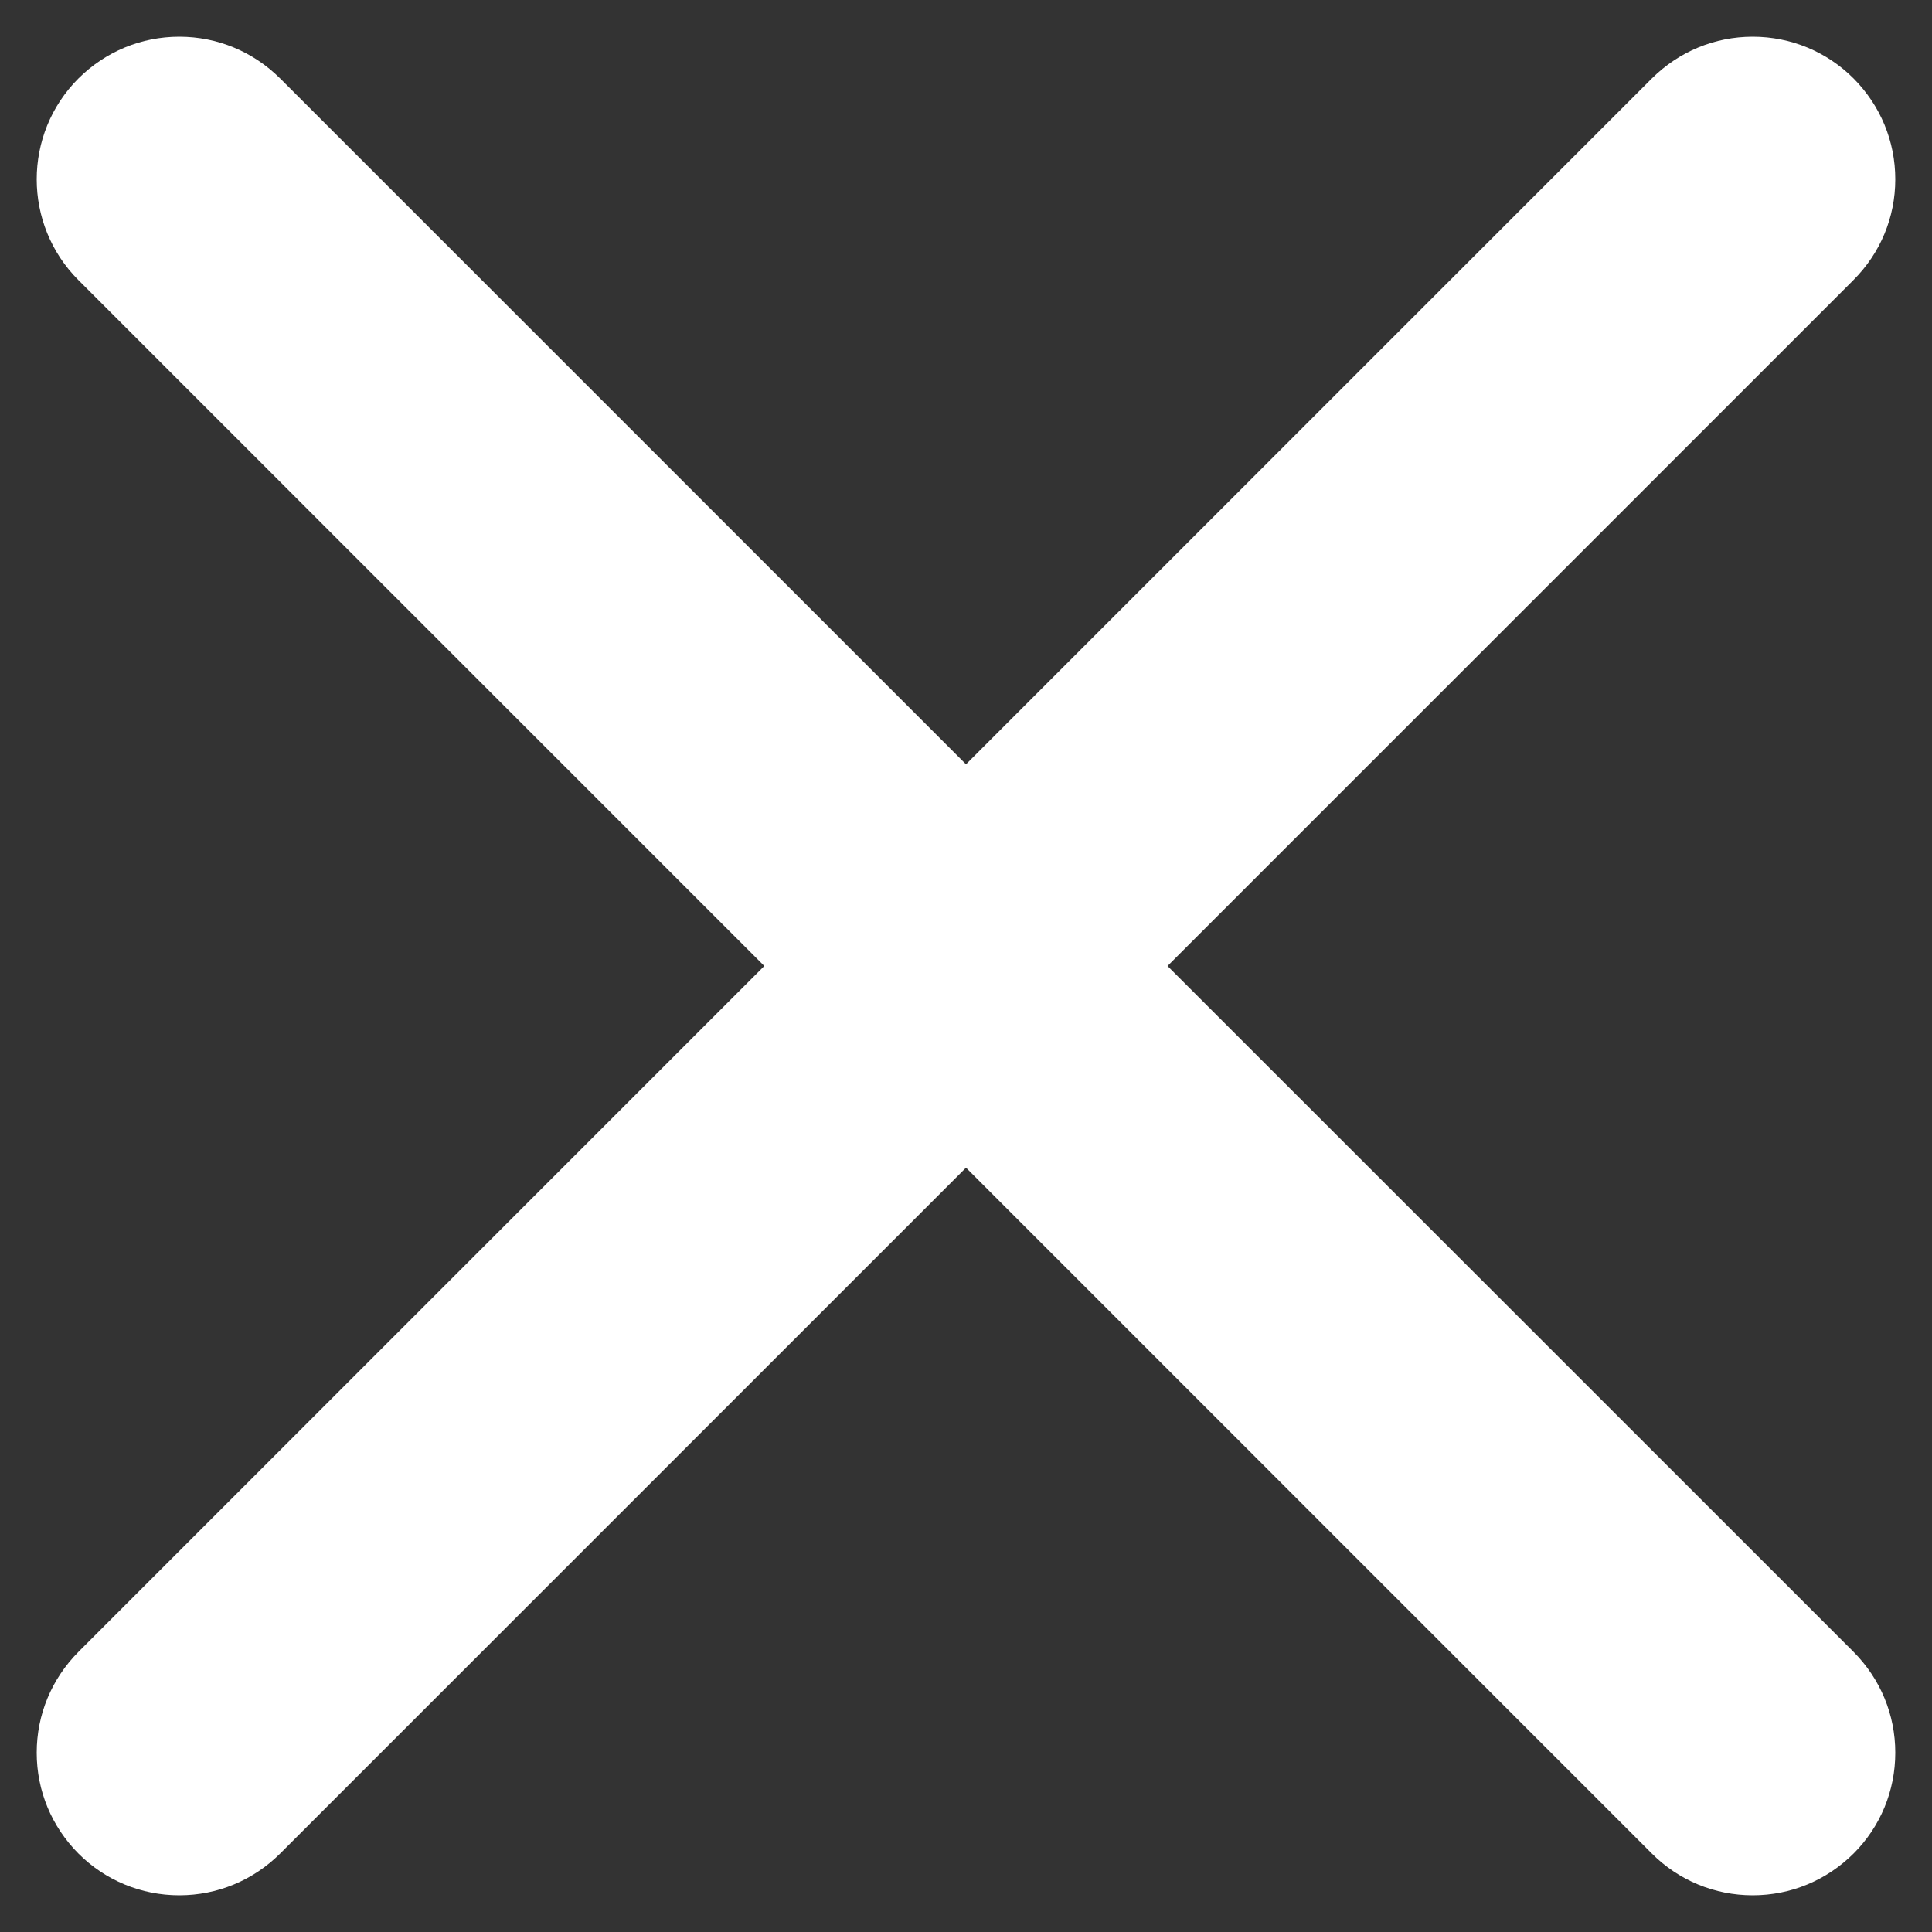 <?xml version="1.0" encoding="utf-8"?>
<!-- Generator: Adobe Illustrator 22.1.0, SVG Export Plug-In . SVG Version: 6.00 Build 0)  -->
<svg version="1.1" id="Ebene_1" xmlns="http://www.w3.org/2000/svg" xmlns:xlink="http://www.w3.org/1999/xlink" x="0px" y="0px"
	 viewBox="0 0 1000 1000" style="enable-background:new 0 0 1000 1000;" xml:space="preserve">
<rect x="0" y="0" width="1000" height="1000" fill="#333333" stroke="none"/>
<style type="text/css">
	.st0{fill:#ffffff;}
	.st1{fill:#ffffff;}
</style>
<path class="st1" d="M604.3,500l355-355C973.3,131,981,112.5,981,92.8c0-19.7-7.7-38.2-21.6-52.2C945.5,26.7,926.9,19,907.2,19
	c-19.7,0-38.2,7.7-52.2,21.6l-355,355l-355-355C131,26.7,112.5,19,92.8,19c-19.7,0-38.2,7.7-52.2,21.6c-28.8,28.8-28.8,75.6,0,104.4
	l355,355l-355,355C26.7,869,19,887.5,19,907.2s7.7,38.2,21.6,52.2C54.5,973.3,73.1,981,92.8,981s38.2-7.7,52.2-21.6l355-355l355,355
	c13.9,13.9,32.5,21.6,52.2,21.6c19.7,0,38.2-7.7,52.2-21.6c13.9-13.9,21.6-32.5,21.6-52.2s-7.7-38.2-21.6-52.2L604.3,500z"/>
</svg>
